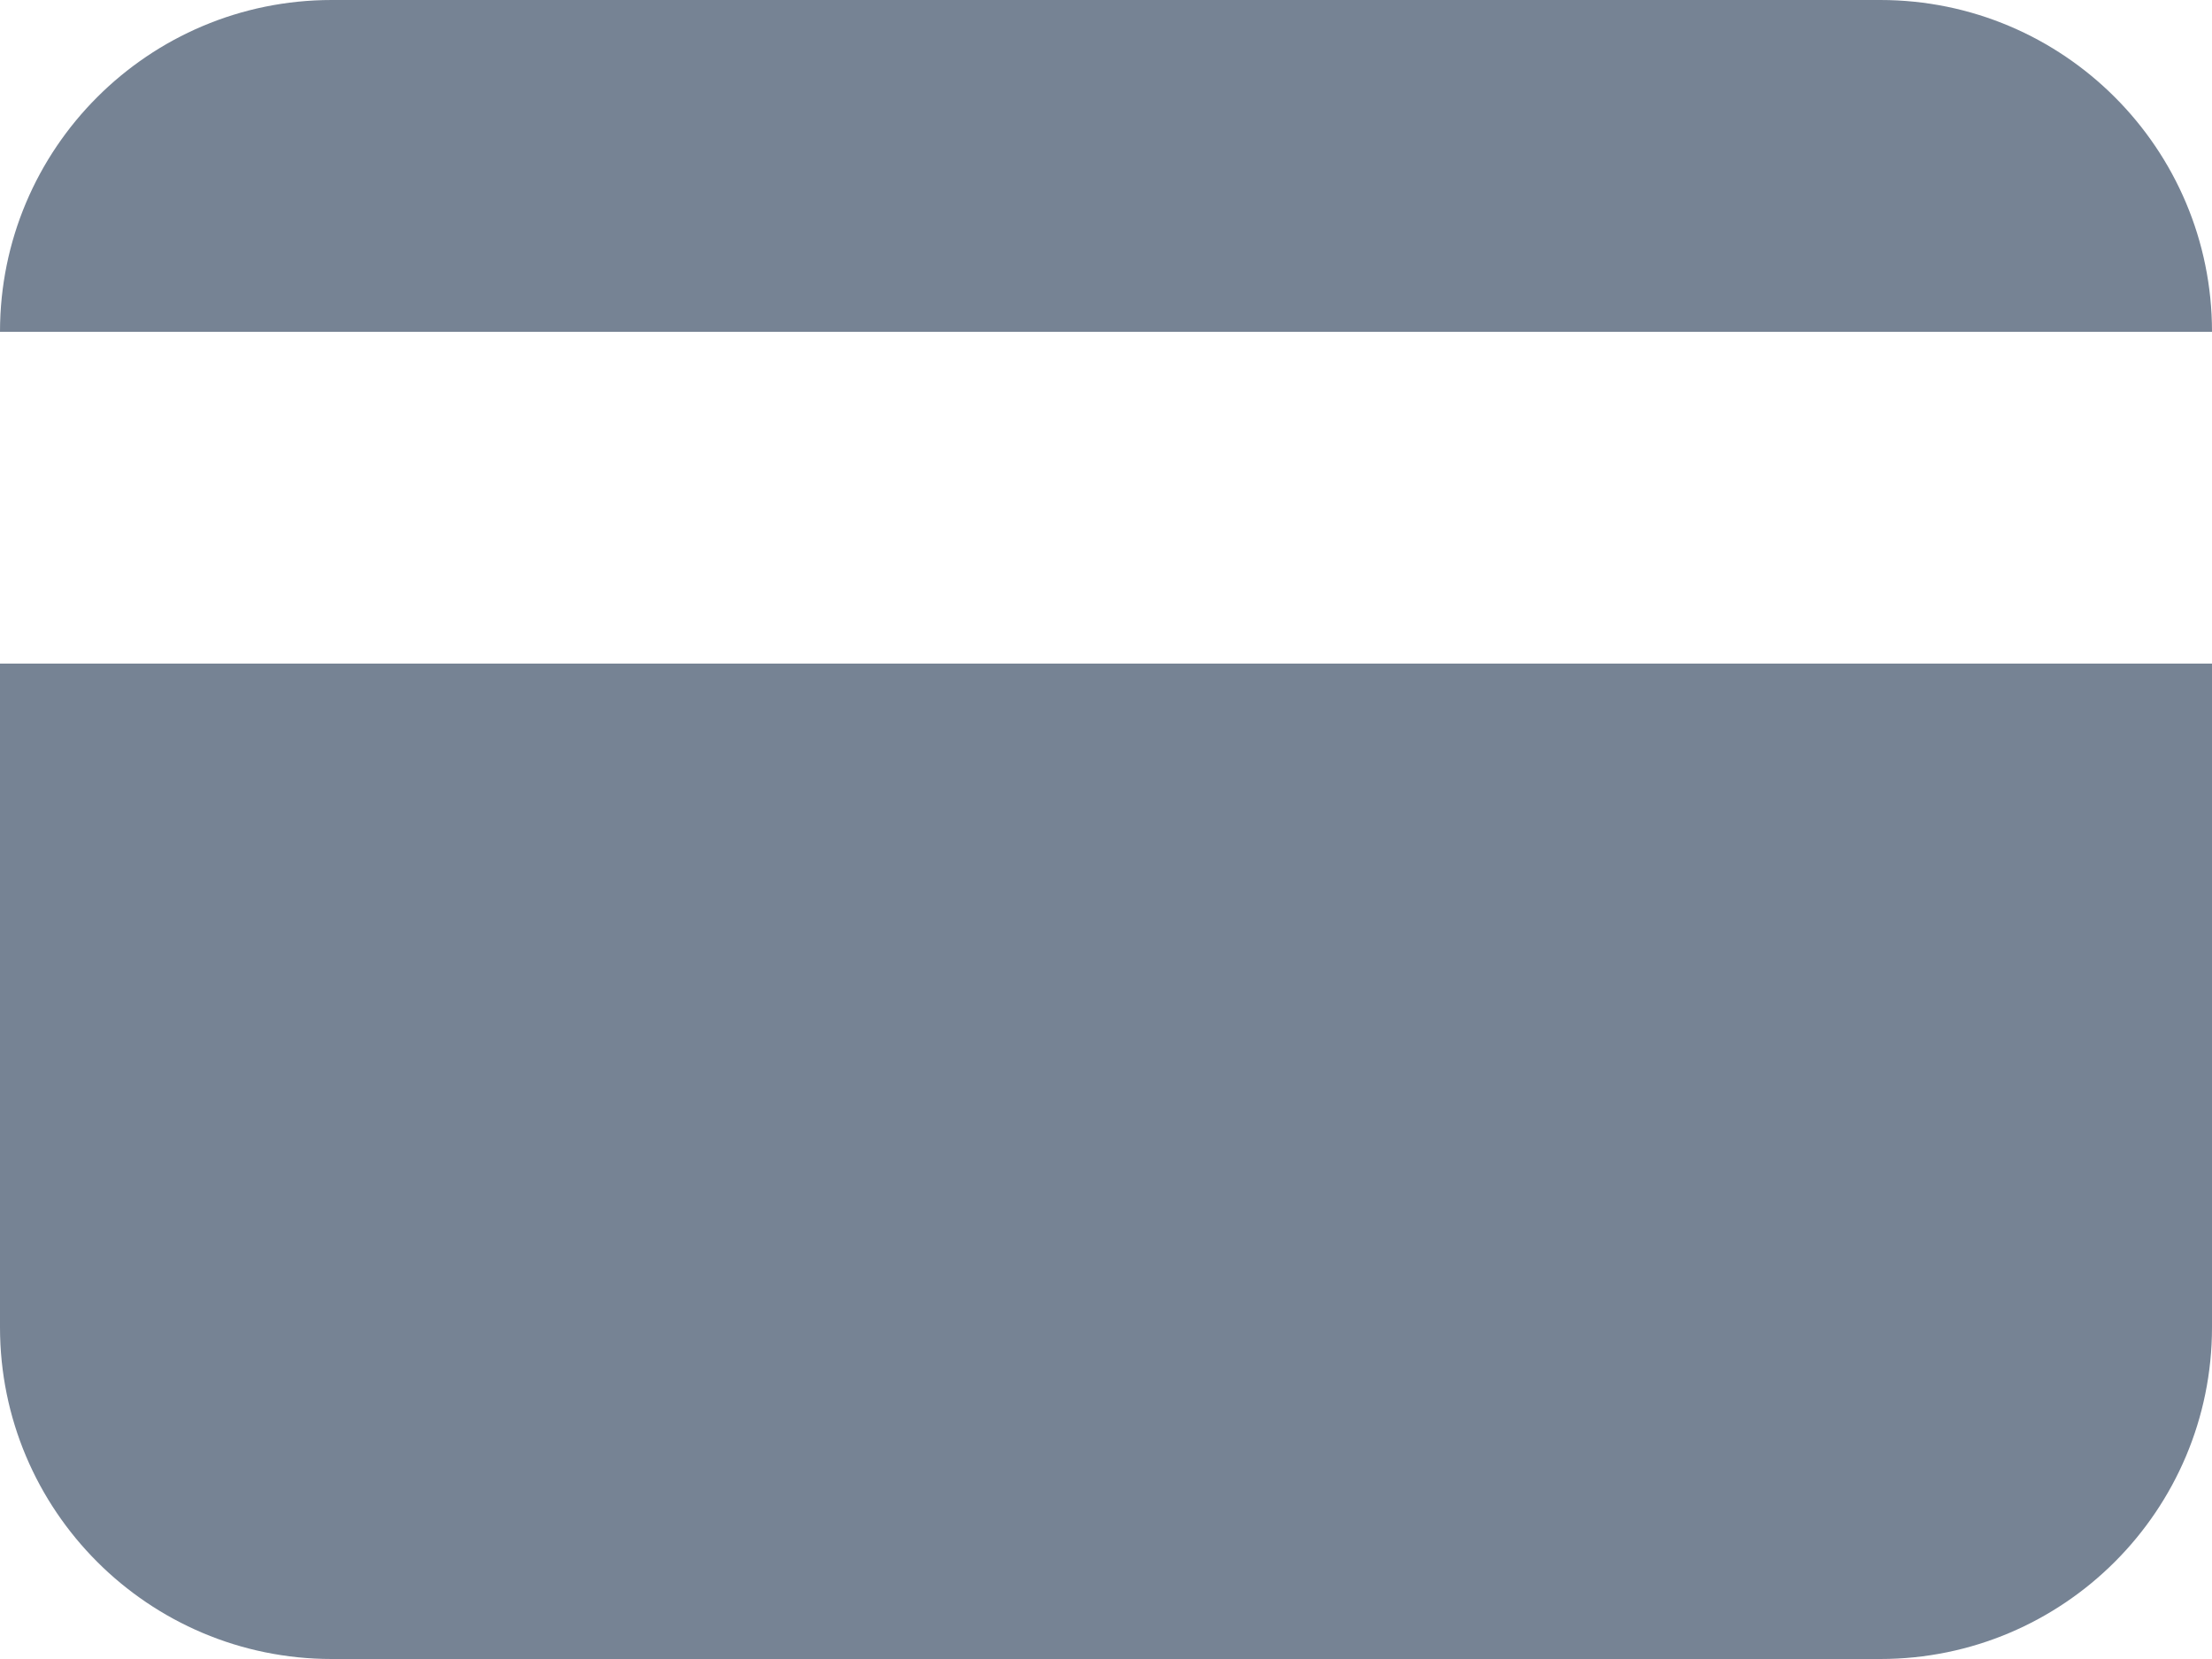 <svg width="20" height="15" viewBox="0 0 20 15" fill="none" xmlns="http://www.w3.org/2000/svg">
    <path class="billing-svg-path" d="M3 0C1.343 0 0 1.343 0 3H20C20 1.343 18.657 0 17 0H3Z" fill="#768394"/>
    <path class="billing-svg-path" d="M20 6H0V12C0 13.657 1.343 15 3 15H17C18.657 15 20 13.657 20 12V6Z" fill="#768394"/>
</svg>
